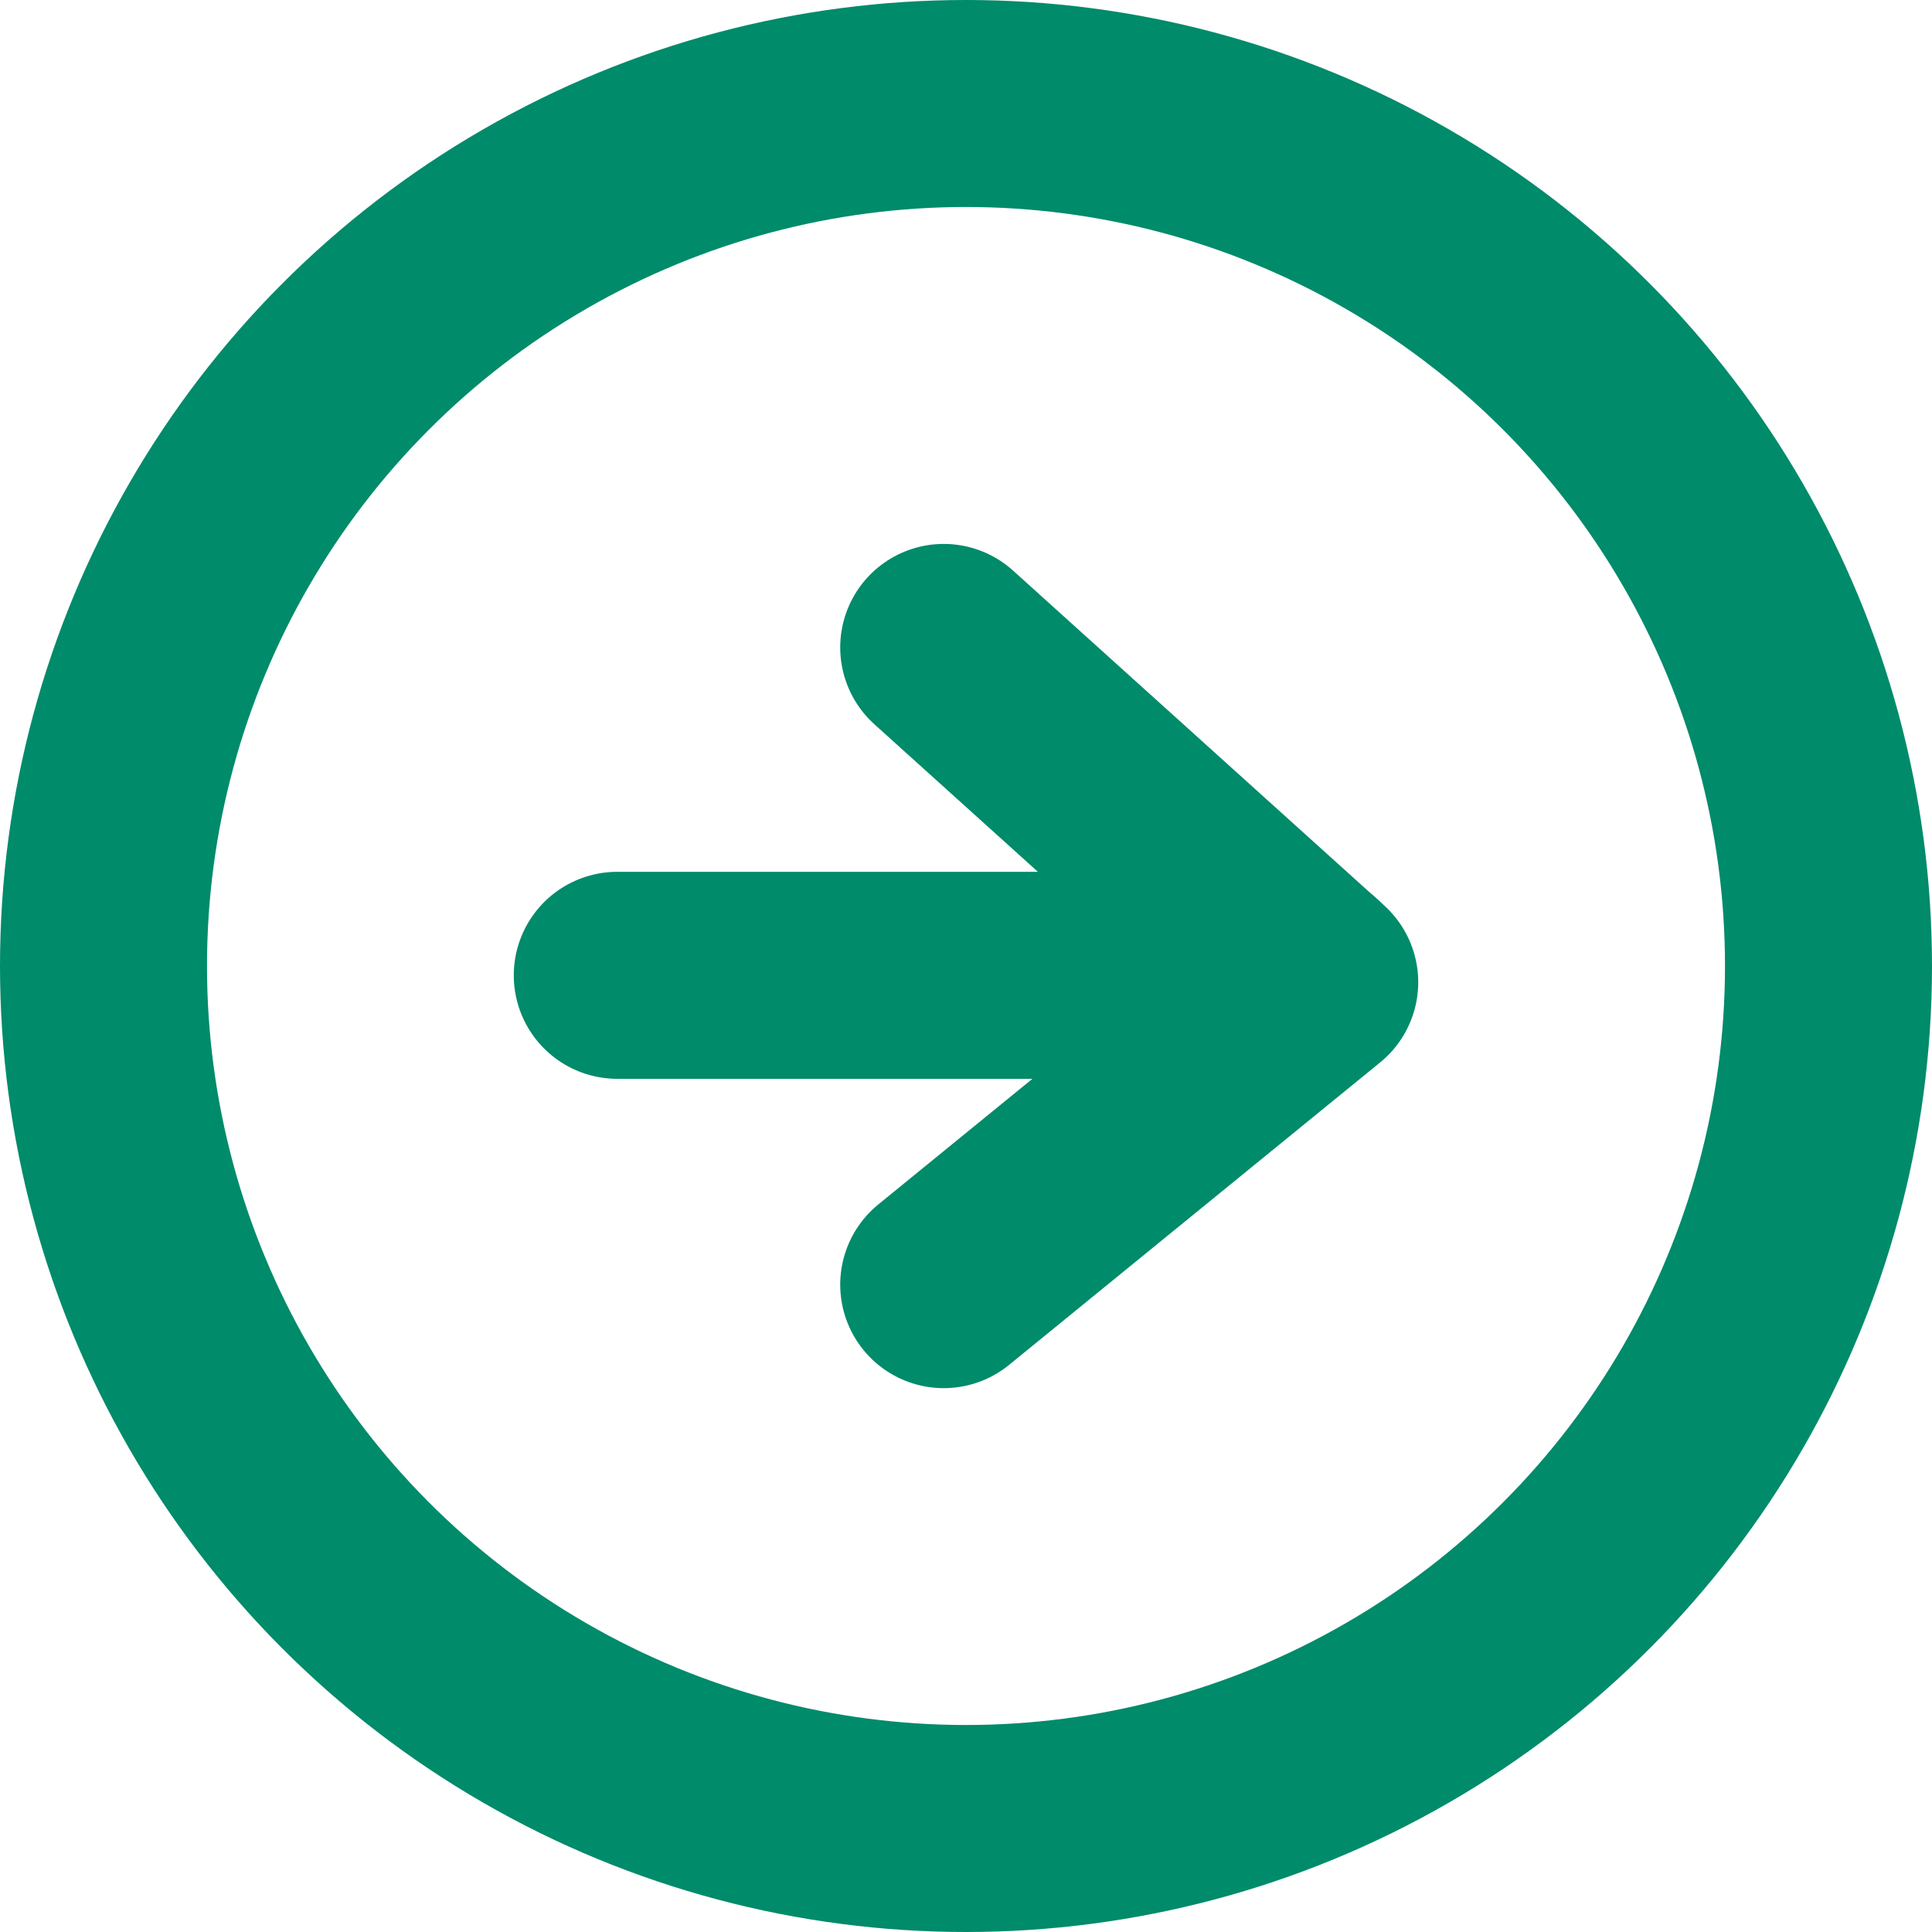 <svg id="icon-czytaj_wiecej" data-name="icon-czytaj wiecej" xmlns="http://www.w3.org/2000/svg" width="28" height="28" viewBox="0 0 28 28">
  <g id="Group_5" data-name="Group 5" transform="translate(8.946 9.383)">
    <line id="Line_2" data-name="Line 2" x2="10" transform="translate(0 4.752)" fill="none" stroke="#008b6a" stroke-linecap="round" stroke-width="3"/>
    <path id="Path_2" data-name="Path 2" d="M1568.231,5291.748l5.377,4.852-5.377,4.383" transform="translate(-1563.5 -5291.748)" fill="none" stroke="#008b6a" stroke-linecap="round" stroke-linejoin="round" stroke-width="3"/>
  </g>
  <g id="Ellipse_5" data-name="Ellipse 5" fill="none" stroke="#008b6a" stroke-width="3">
    <circle cx="14" cy="14" r="14" stroke="none"/>
    <circle cx="14" cy="14" r="12.5" fill="none"/>
  </g>
</svg>
